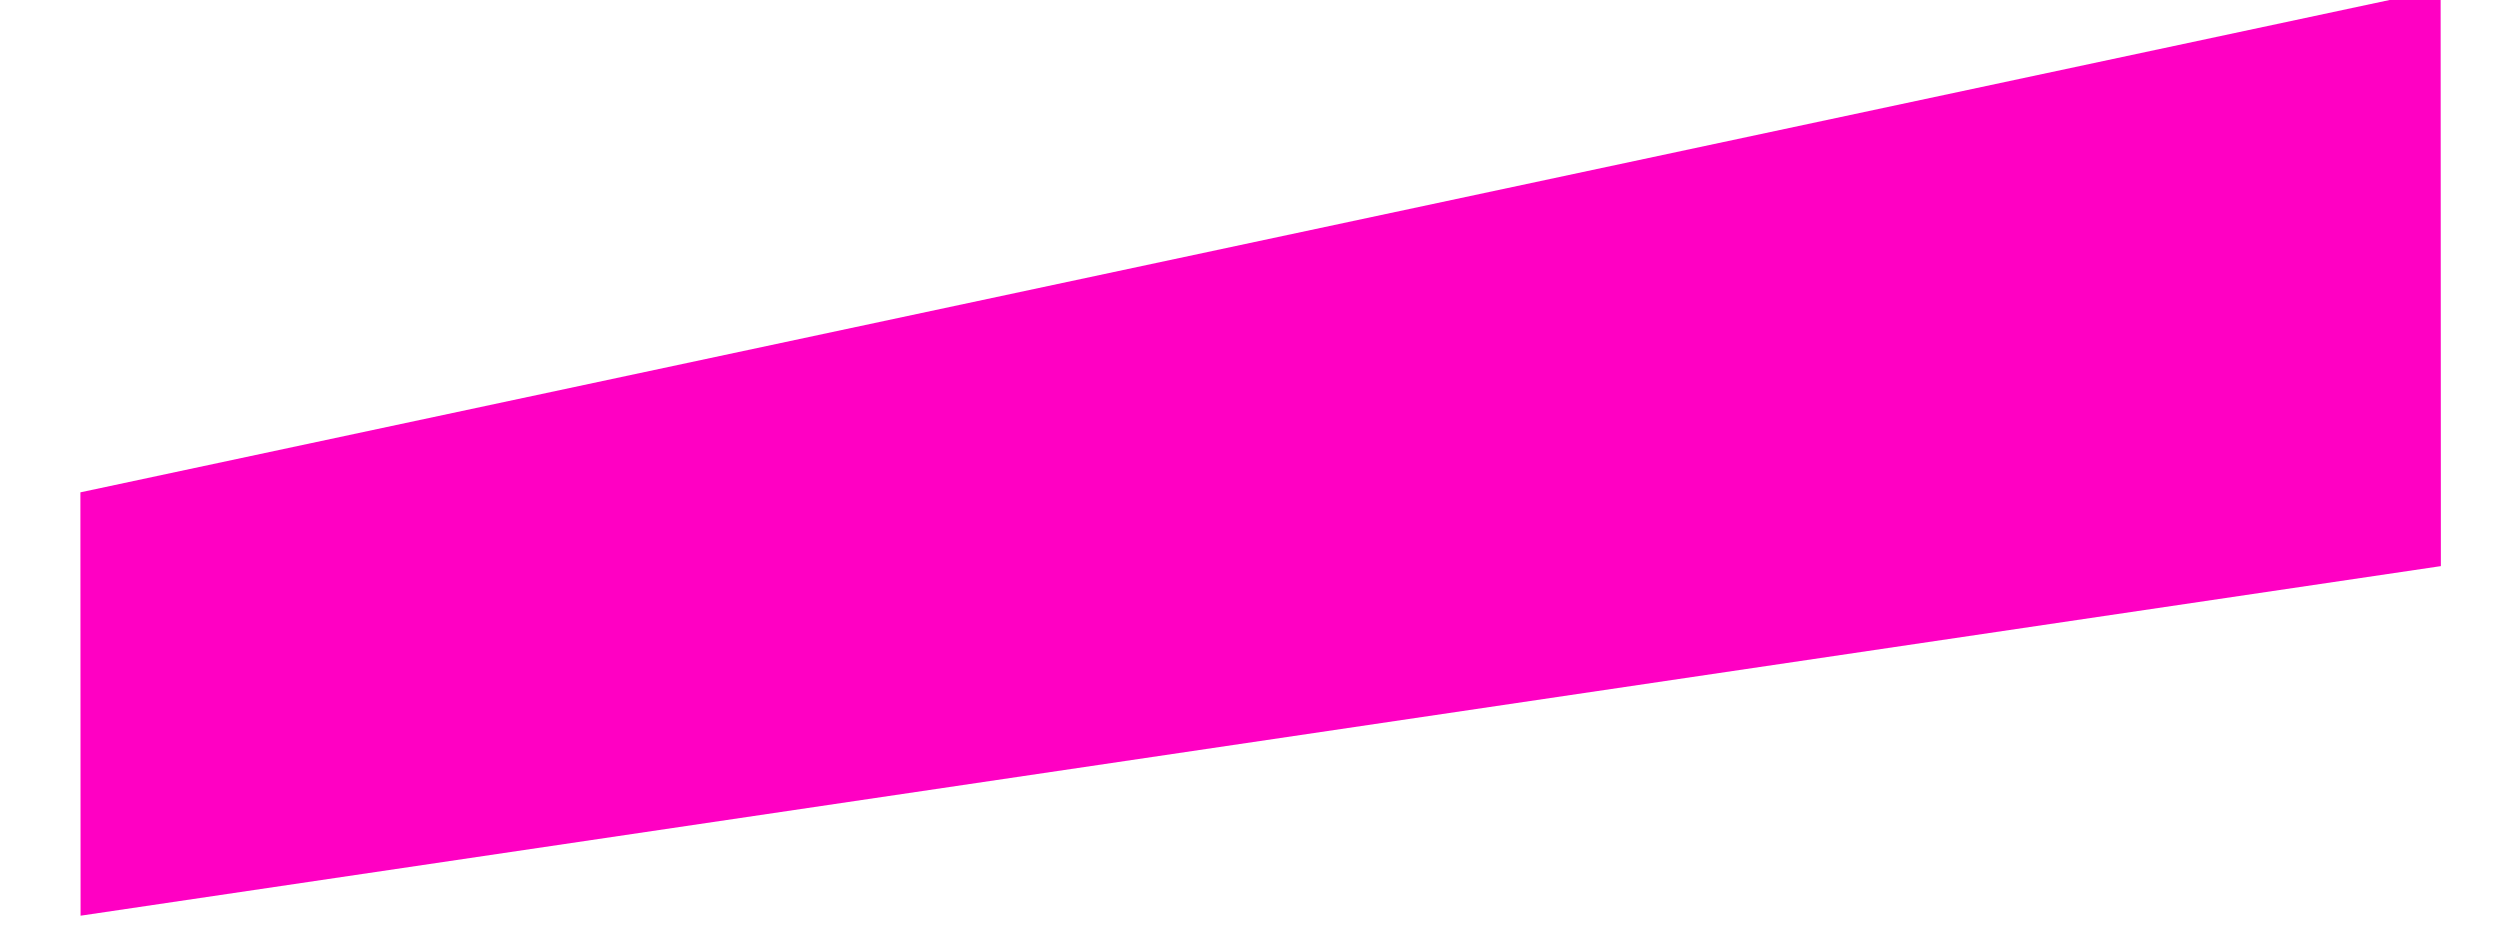 <svg xmlns="http://www.w3.org/2000/svg" width="173.312" height="64.134" viewBox="0 0 173.312 64.134">
  <path id="Path_2892" data-name="Path 2892" d="M1598.2-2.243l-4.179,39.761-165.18,6.925,3.066-29.173Z" transform="matrix(0.995, -0.105, 0.105, 0.995, -1420.777, 169.288)" fill="#ff00c3"/>
</svg>
